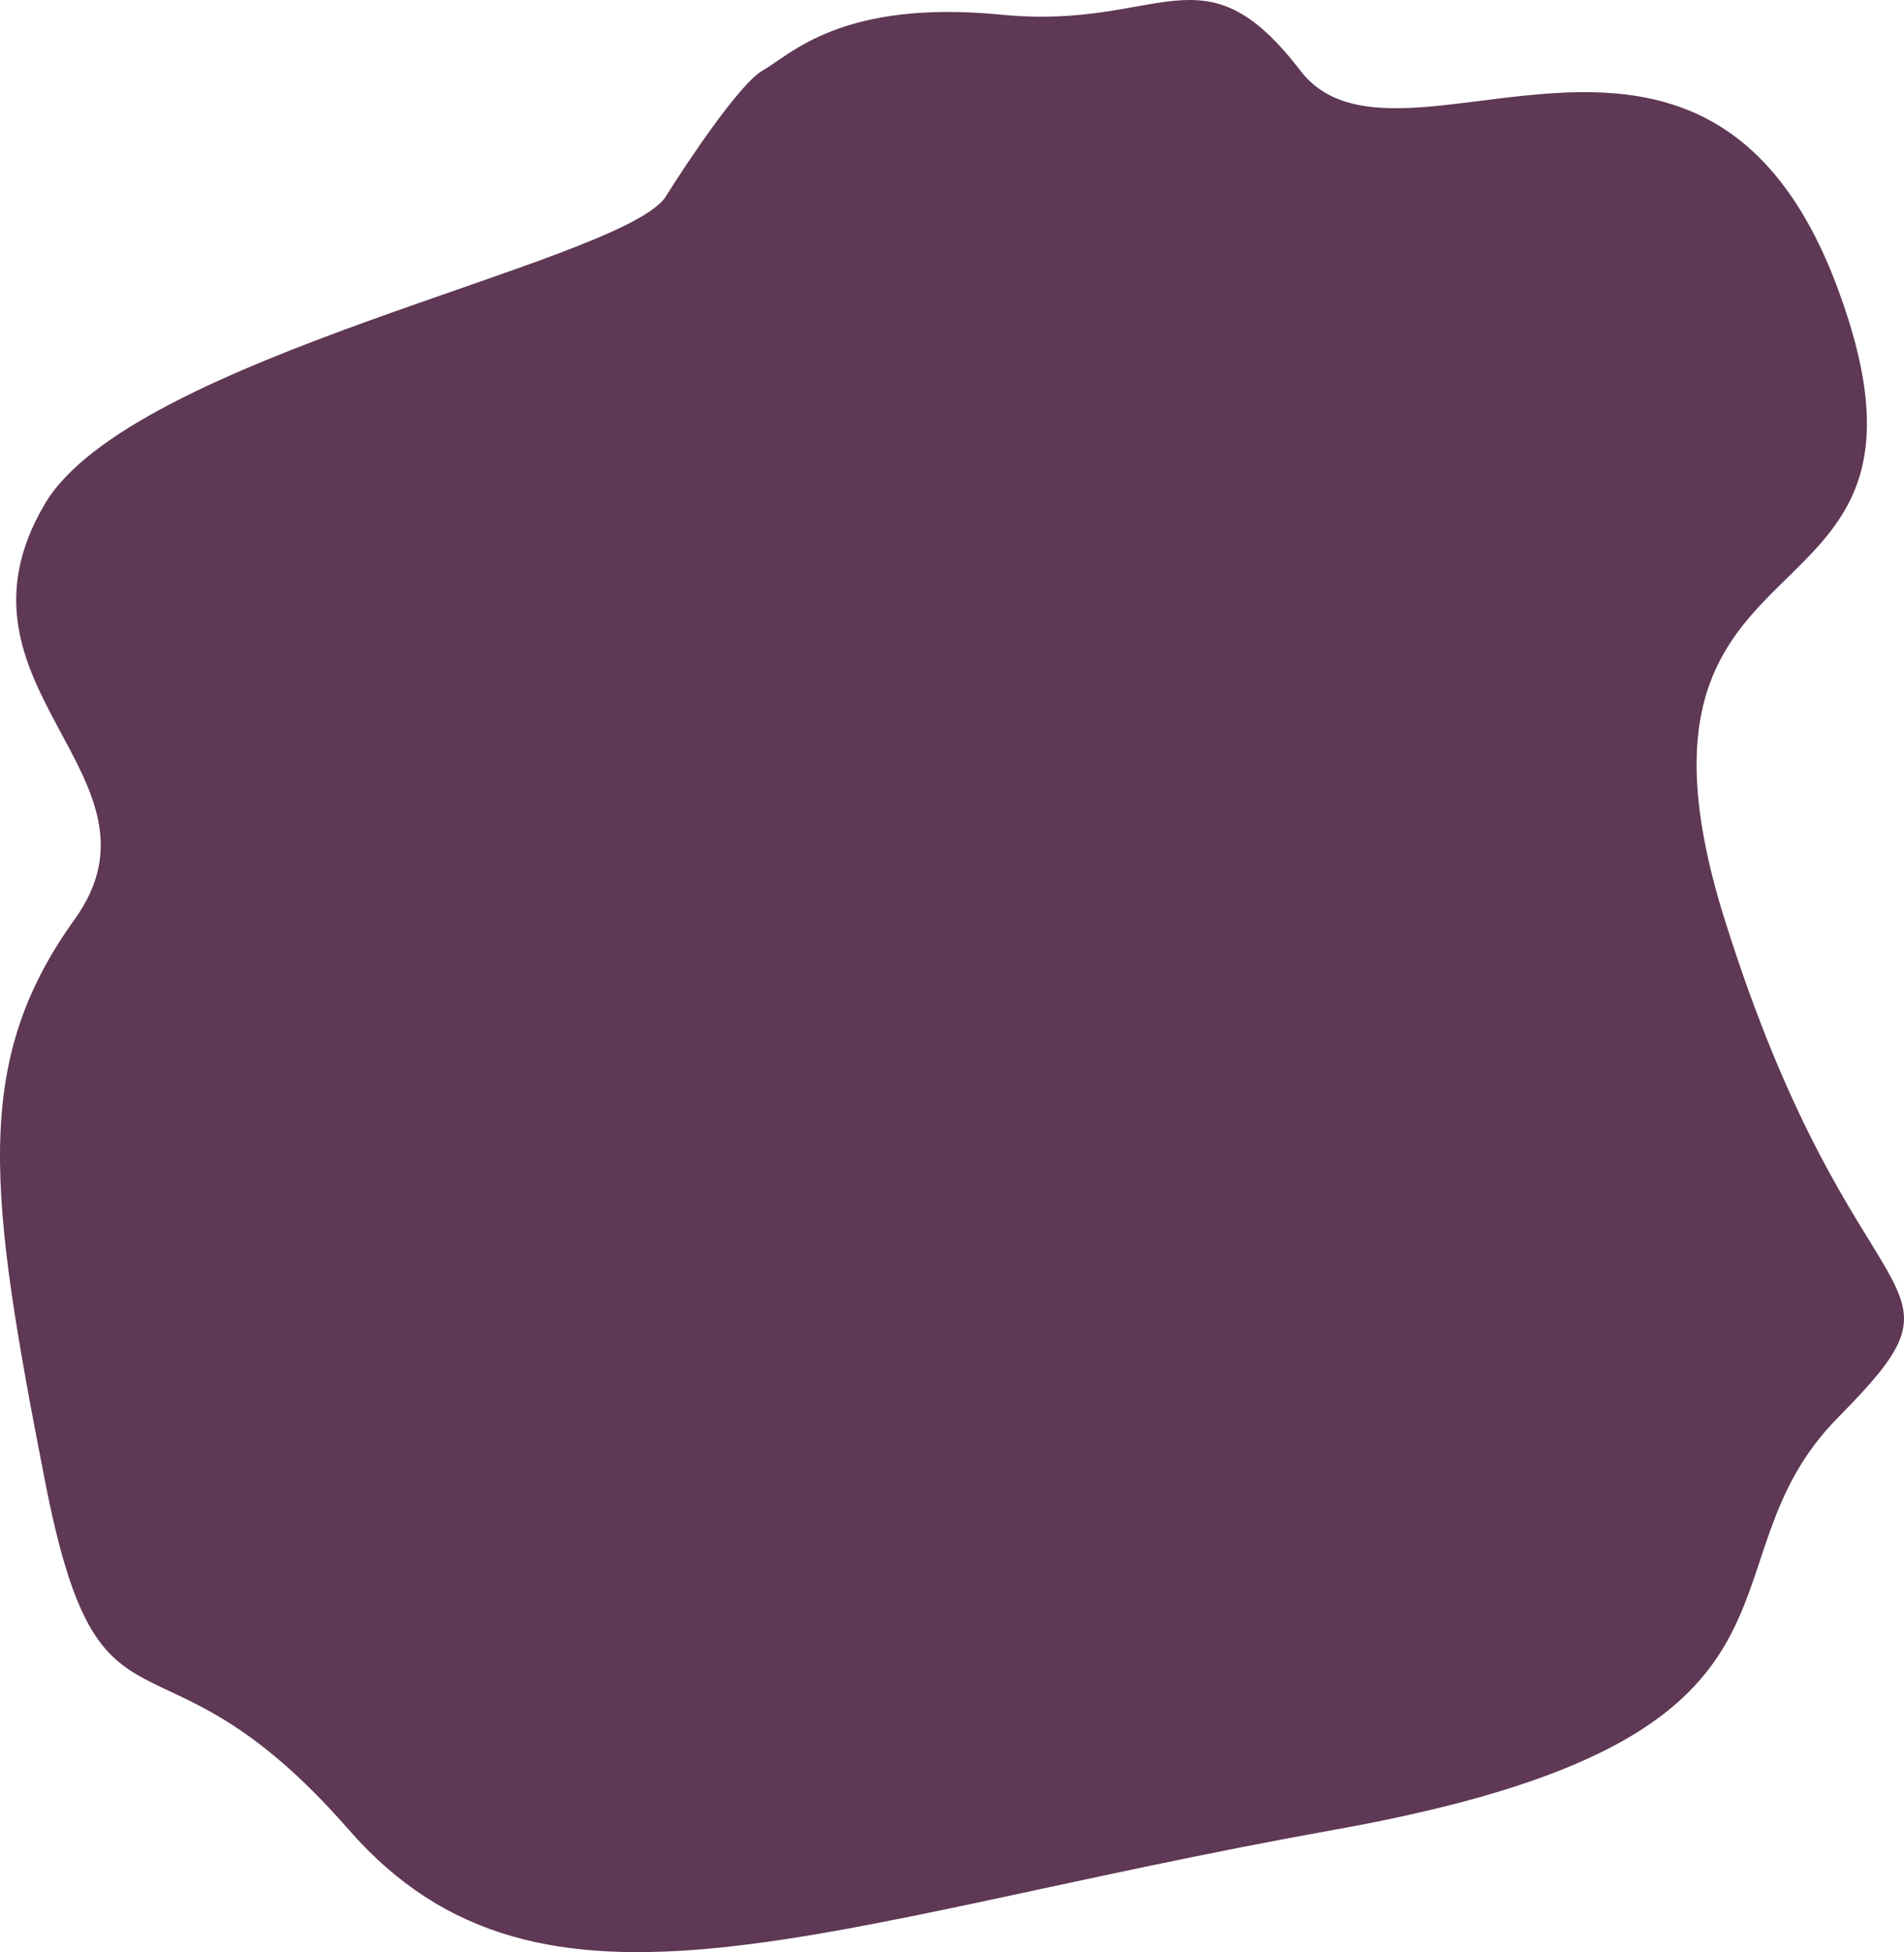 <?xml version="1.0" encoding="UTF-8"?> <svg xmlns="http://www.w3.org/2000/svg" width="1367" height="1401" viewBox="0 0 1367 1401" fill="none"><path d="M547.46 50.677C531.412 59.703 493.969 115.447 477.253 142.191C441.313 189.827 94.373 256.361 32.19 361.665C-45.54 493.294 127.471 557.133 53.503 659.929C-20.466 762.726 -7.929 856.747 32.19 1062.34C72.308 1267.93 111.173 1153.85 250.333 1313.06C389.494 1472.27 587.578 1379.5 958.673 1313.06C1329.77 1246.62 1213.17 1125.02 1319.74 1017.21C1426.3 909.398 1332.28 959.543 1238.25 659.929C1144.22 360.316 1415.02 466.111 1319.74 207.867C1224.46 -50.377 1003.81 142.191 933.599 50.677C863.392 -40.836 834.557 21.844 719.217 10.562C603.876 -0.721 567.519 39.395 547.46 50.677Z" fill="#5E3854"></path></svg> 